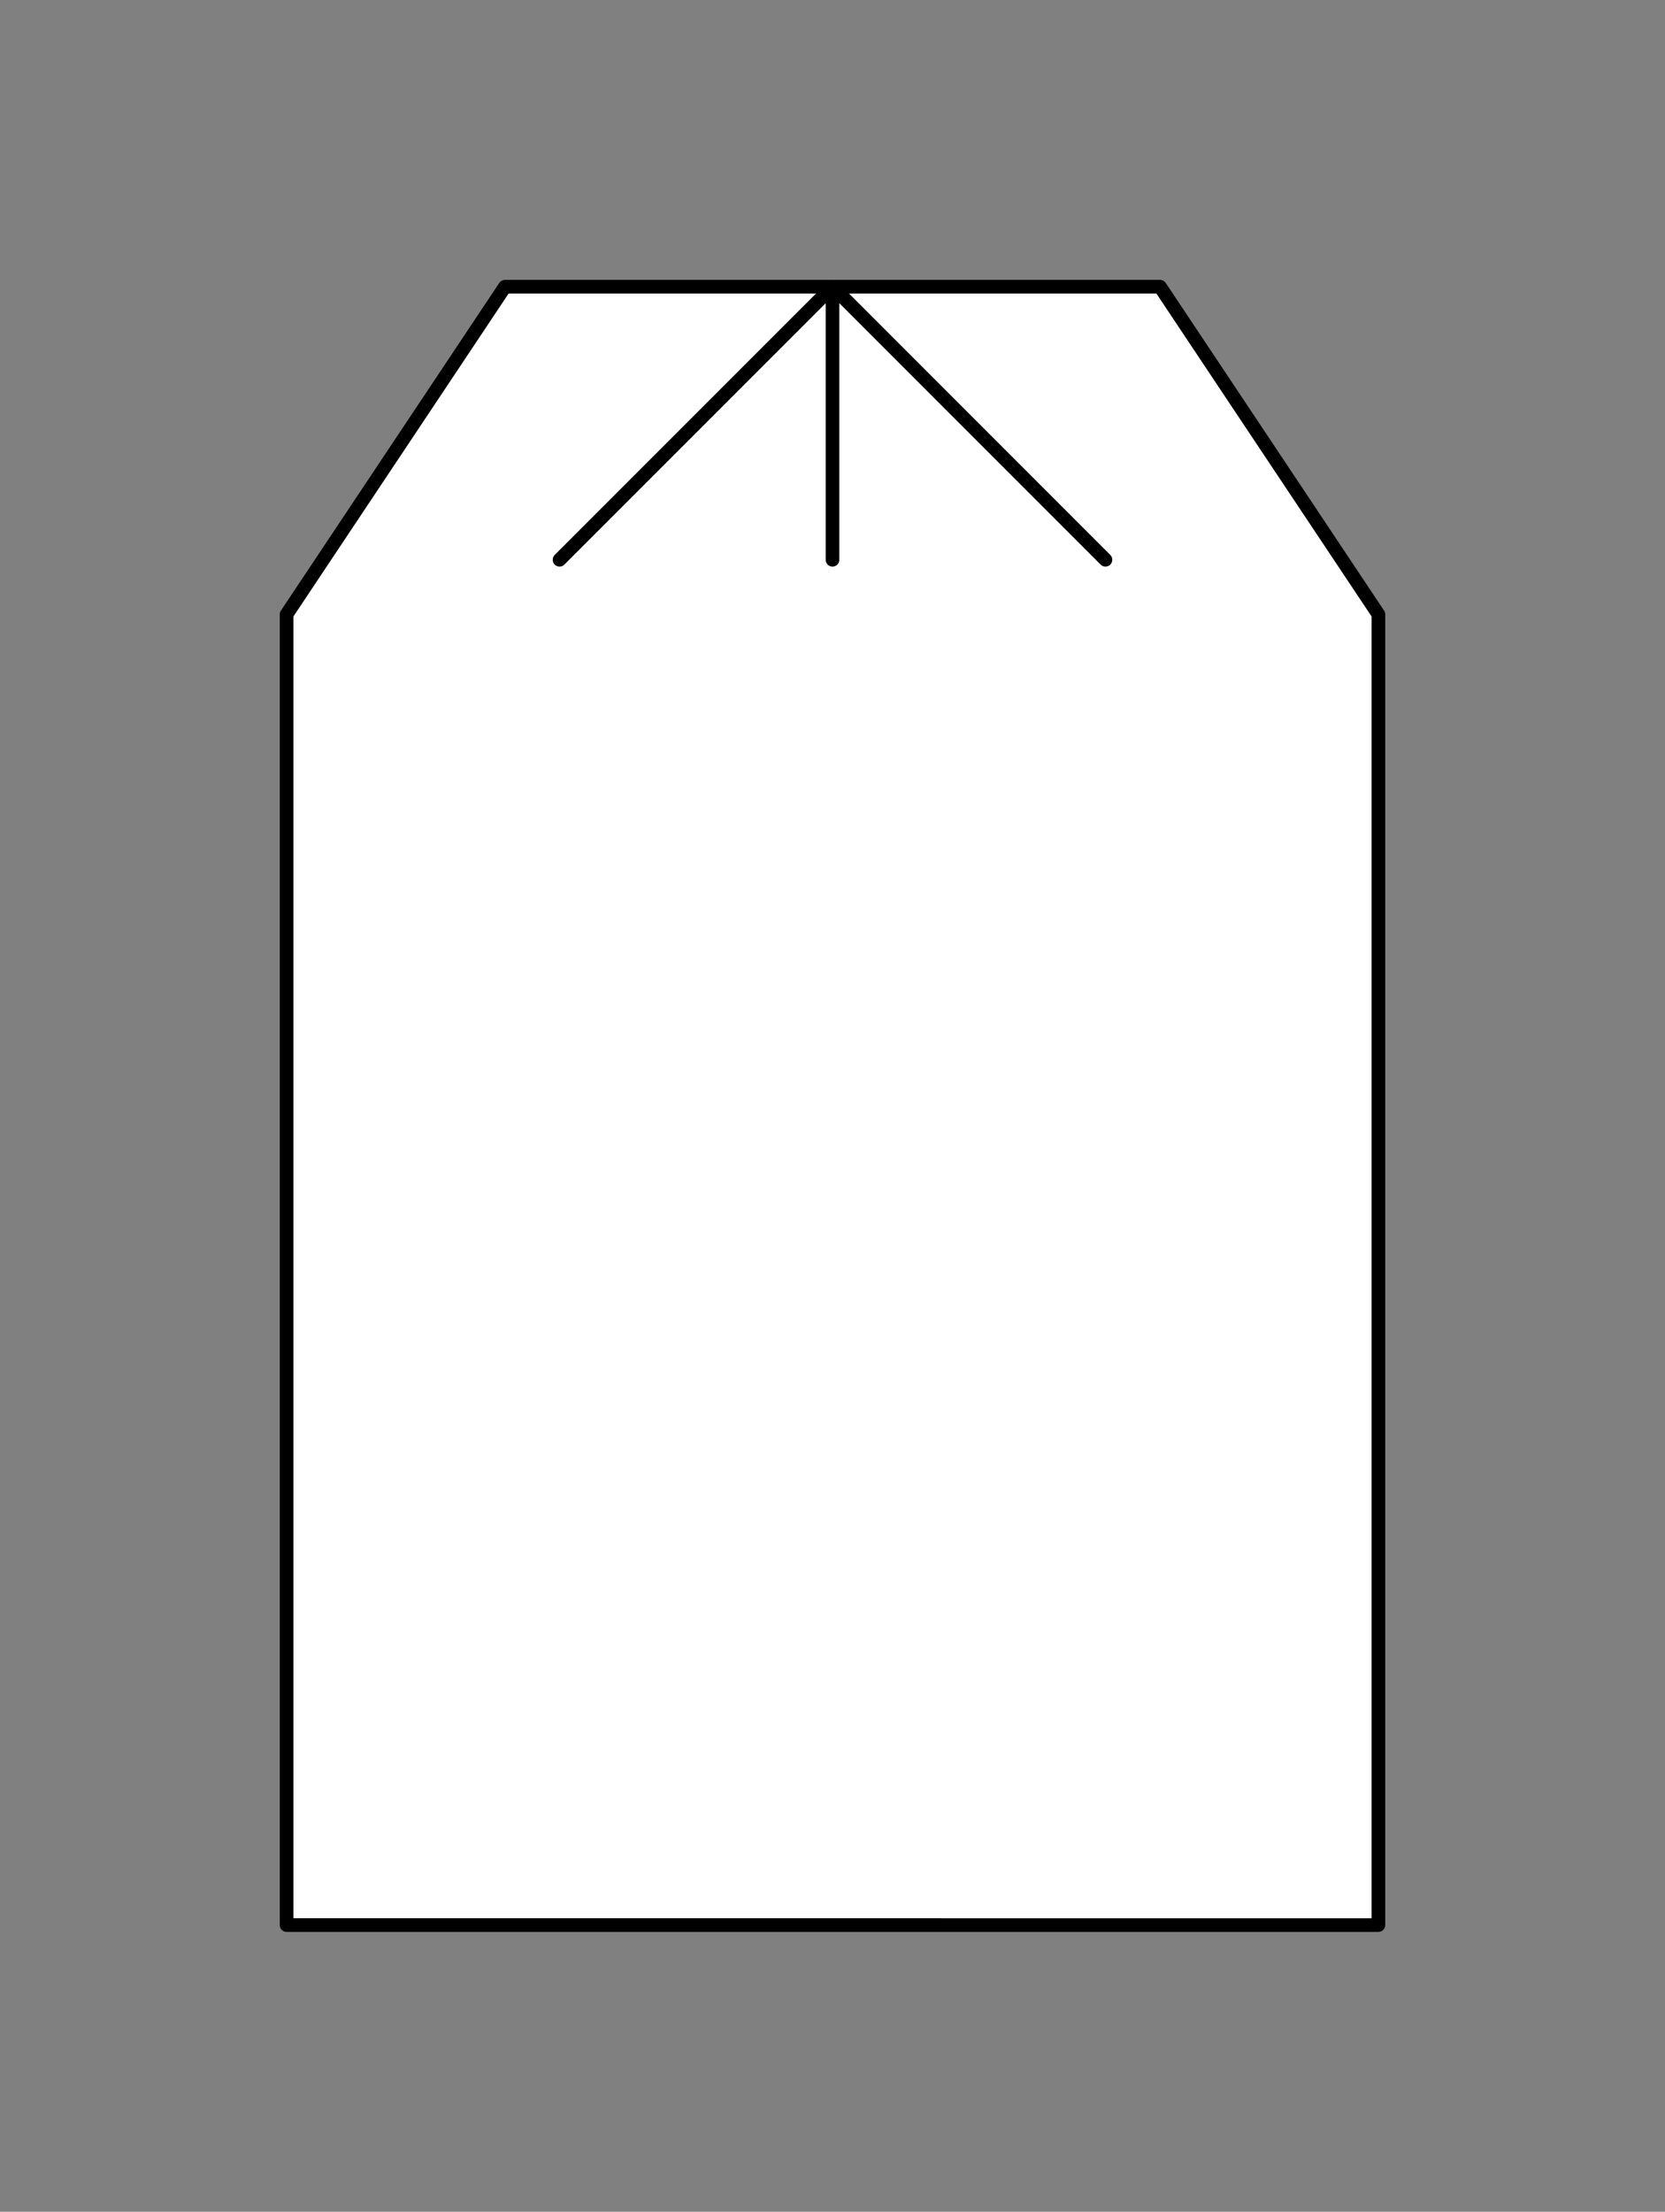 <svg xmlns="http://www.w3.org/2000/svg" viewBox="-10 -10 61 81" fill="#fff" fill-rule="evenodd" stroke="#000" stroke-linecap="round" stroke-linejoin="round" font-family="Roboto" font-size="14" text-anchor="middle"><rect x="-10" y="-10" width="61" height="81" fill="#808080" stroke="none"/><use href="#A" x=".5" y=".5"/><symbol id="A" overflow="visible"><path d="M0 12L8 0h24l8 12v48H0z" stroke-width=".5"/><path d="M20 0v10m10 0L20 0 10 10" stroke-width=".5" fill="none"/></symbol></svg>